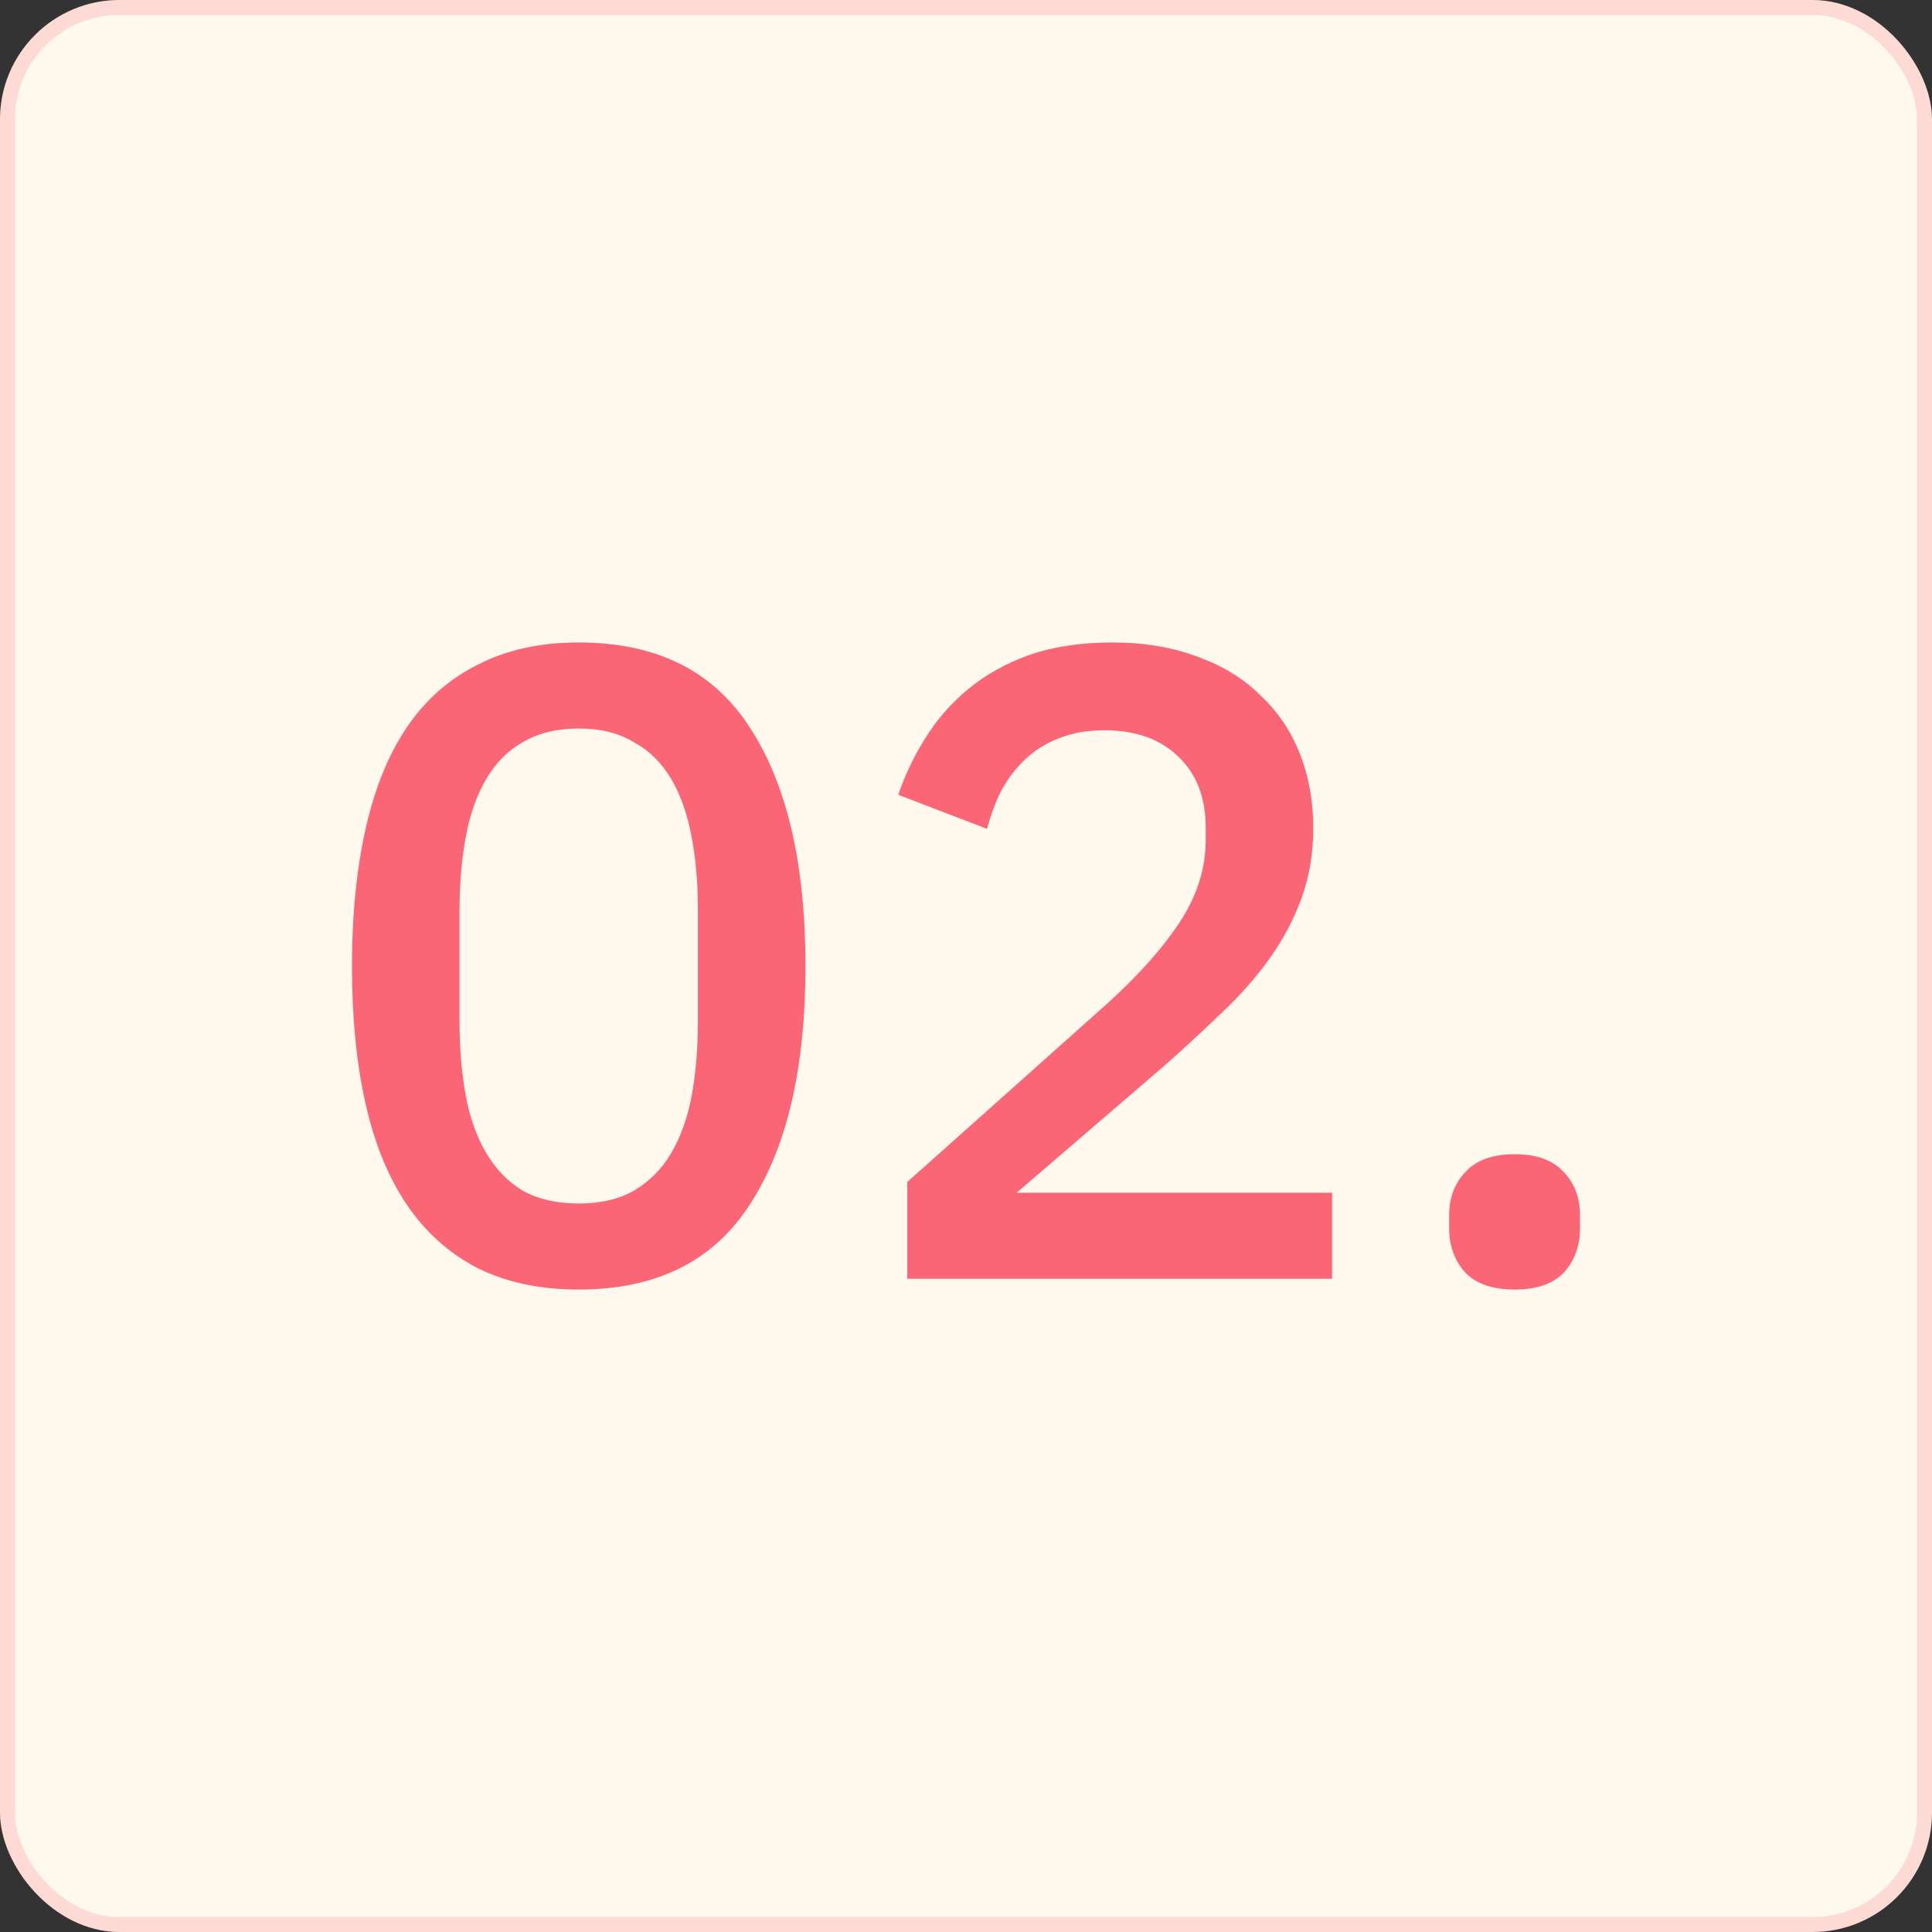 <svg xmlns="http://www.w3.org/2000/svg" width="180" height="180" viewBox="0 0 180 180" fill="none"><rect x="0" y="0" width="180" height="180" fill="#333333" stroke="none"/><rect width="180" height="180" rx="11.133" fill="#FFF8ED"></rect><rect x="0.696" y="0.696" width="178.608" height="178.608" rx="10.438" stroke="#FA6676" stroke-opacity="0.2" stroke-width="1.392"></rect><path d="M53.919 120.144C50.3 120.144 47.155 119.476 44.483 118.14C41.811 116.749 39.612 114.773 37.886 112.212C36.161 109.651 34.88 106.506 34.045 102.776C33.211 99.047 32.793 94.788 32.793 90.001C32.793 85.269 33.211 81.039 34.045 77.309C34.88 73.524 36.161 70.351 37.886 67.79C39.612 65.229 41.811 63.281 44.483 61.945C47.155 60.553 50.3 59.857 53.919 59.857C61.155 59.857 66.471 62.502 69.867 67.79C73.318 73.078 75.044 80.482 75.044 90.001C75.044 99.52 73.318 106.924 69.867 112.212C66.471 117.5 61.155 120.144 53.919 120.144ZM53.919 112.128C55.922 112.128 57.62 111.739 59.012 110.959C60.459 110.124 61.628 108.955 62.519 107.452C63.41 105.949 64.05 104.168 64.439 102.108C64.829 99.993 65.024 97.655 65.024 95.094V84.907C65.024 82.347 64.829 80.037 64.439 77.977C64.05 75.862 63.41 74.052 62.519 72.549C61.628 71.046 60.459 69.905 59.012 69.126C57.62 68.291 55.922 67.873 53.919 67.873C51.914 67.873 50.189 68.291 48.742 69.126C47.35 69.905 46.209 71.046 45.318 72.549C44.427 74.052 43.787 75.862 43.398 77.977C43.008 80.037 42.813 82.347 42.813 84.907V95.094C42.813 97.655 43.008 99.993 43.398 102.108C43.787 104.168 44.427 105.949 45.318 107.452C46.209 108.955 47.35 110.124 48.742 110.959C50.189 111.739 51.914 112.128 53.919 112.128Z" fill="#FA6676"></path><path d="M124.109 119.142H84.53V110.124L103.151 93.508C106.101 90.836 108.356 88.303 109.914 85.909C111.529 83.46 112.336 80.899 112.336 78.227V77.142C112.336 74.303 111.473 72.076 109.747 70.462C108.077 68.848 105.795 68.04 102.9 68.04C101.286 68.04 99.867 68.291 98.642 68.792C97.473 69.237 96.443 69.877 95.552 70.712C94.662 71.547 93.91 72.522 93.298 73.635C92.741 74.748 92.296 75.945 91.962 77.225L83.695 74.052C84.308 72.215 85.143 70.462 86.2 68.792C87.258 67.066 88.594 65.535 90.208 64.199C91.823 62.863 93.715 61.806 95.886 61.026C98.113 60.247 100.702 59.857 103.652 59.857C106.602 59.857 109.246 60.303 111.584 61.193C113.922 62.028 115.871 63.225 117.429 64.784C119.044 66.287 120.268 68.096 121.103 70.211C121.938 72.327 122.356 74.637 122.356 77.142C122.356 79.48 121.994 81.651 121.27 83.655C120.547 85.659 119.545 87.552 118.264 89.333C116.984 91.114 115.481 92.812 113.755 94.426C112.085 96.041 110.304 97.683 108.411 99.353L94.717 111.126H124.109V119.142Z" fill="#FA6676"></path><path d="M141.111 120.144C139.051 120.144 137.52 119.616 136.518 118.558C135.516 117.445 135.015 116.081 135.015 114.466V113.214C135.015 111.6 135.516 110.264 136.518 109.206C137.52 108.093 139.051 107.536 141.111 107.536C143.17 107.536 144.701 108.093 145.703 109.206C146.705 110.264 147.206 111.6 147.206 113.214V114.466C147.206 116.081 146.705 117.445 145.703 118.558C144.701 119.616 143.17 120.144 141.111 120.144Z" fill="#FA6676"></path></svg>